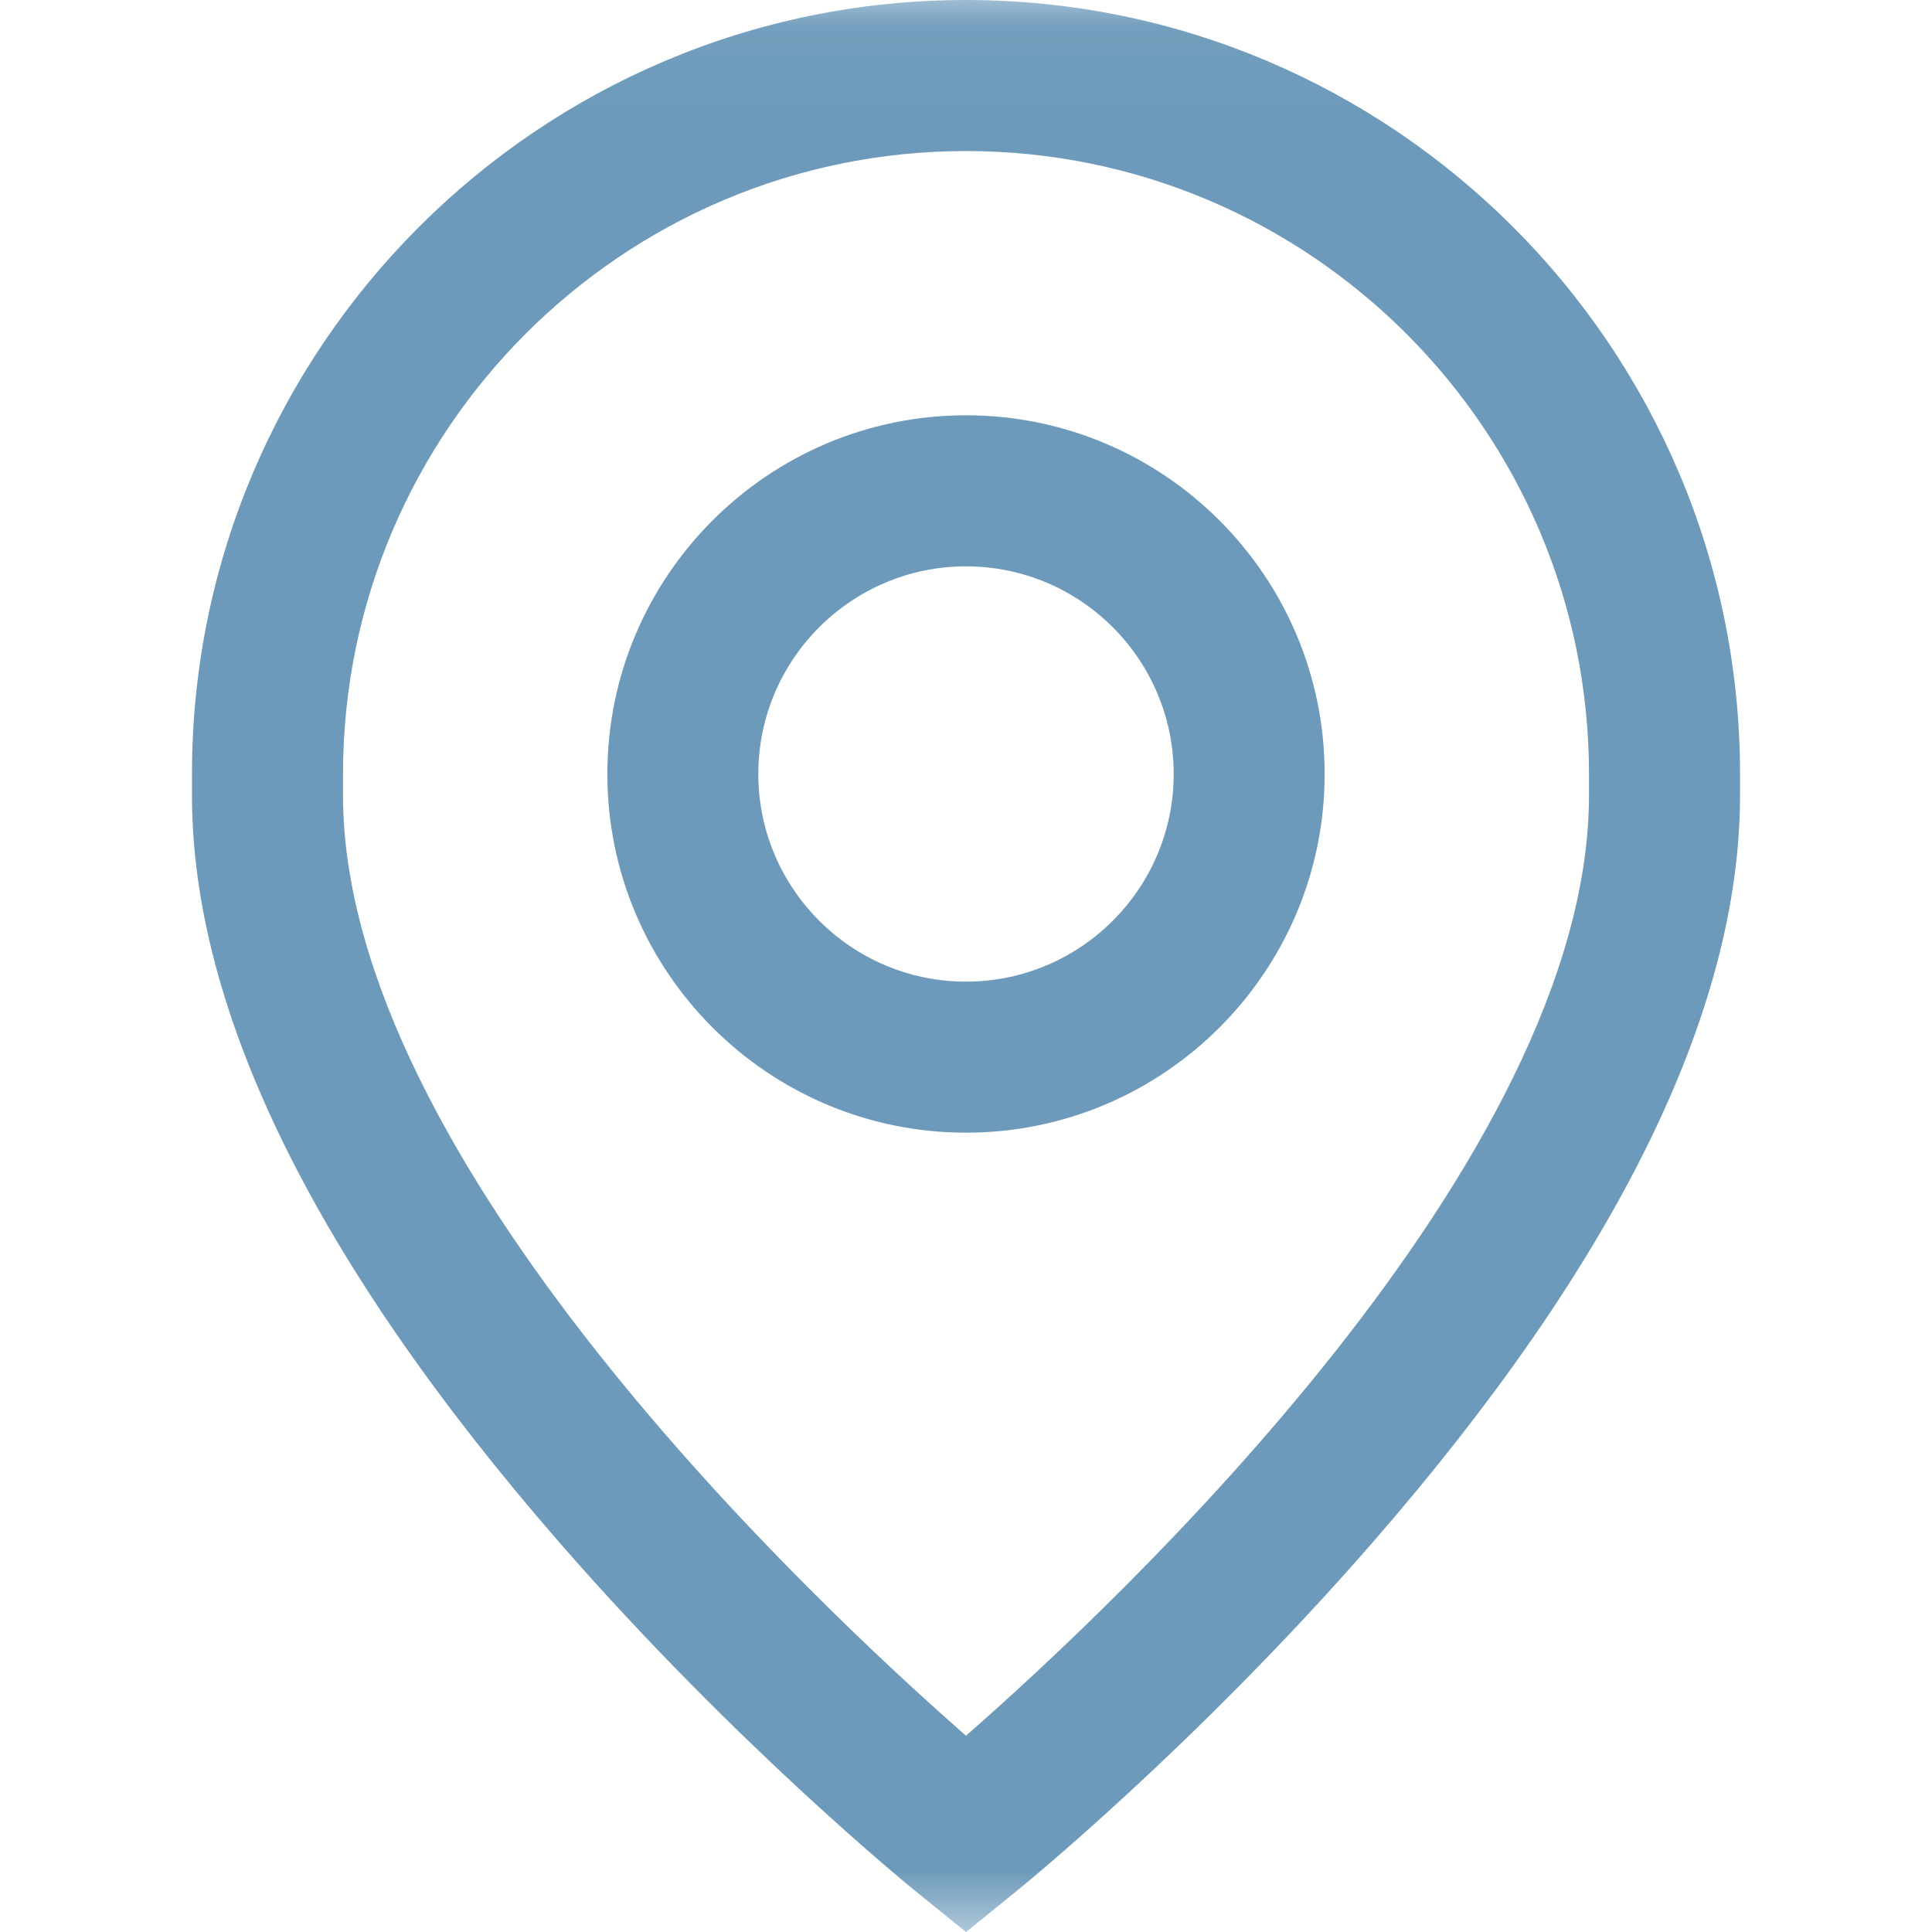 <svg xmlns="http://www.w3.org/2000/svg" xmlns:xlink="http://www.w3.org/1999/xlink" height="22" width="22">
  <defs>
    <rect id="rect-1" opacity="1" x="0" y="0" width="22" height="22"/>
    <mask id="mask-2" maskUnits="userSpaceOnUse" maskContentUnits="userSpaceOnUse">
      <rect opacity="1" x="0" y="0" width="22" height="22" fill="Black"/>
      <use xlink:href="#rect-1" fill="White"/>
    </mask>
  </defs>
  <g opacity="1">
    <g/>
    <g mask="url(#mask-2)">
      <g opacity="1">
        <g opacity="1">
          <g opacity="1">
            <g opacity="1">
              <path fill="rgb(109, 154, 186)" fill-opacity="1" opacity="1" fill-rule="evenodd" d="M6.916 8.814C6.916 6.561 8.748 4.729 11 4.729C13.252 4.729 15.084 6.561 15.084 8.814C15.084 11.066 13.252 12.898 11 12.898C8.748 12.898 6.916 11.066 6.916 8.814ZM8.635 8.814C8.635 10.117 9.696 11.178 11 11.178C12.304 11.178 13.365 10.117 13.365 8.814C13.365 7.51 12.304 6.449 11 6.449C9.696 6.449 8.635 7.51 8.635 8.814Z"/>
            </g>
          </g>
        </g>
        <g opacity="1">
          <g opacity="1">
            <g opacity="1">
              <path fill="rgb(109, 154, 186)" fill-opacity="1" opacity="1" fill-rule="evenodd" d="M2.186 8.814C2.186 3.954 6.14 0 11 0C15.86 0 19.814 3.954 19.814 8.814L19.814 9.057C19.814 11.515 18.404 14.379 15.625 17.57C13.611 19.883 11.624 21.496 11.54 21.563L11 22L10.46 21.563C10.376 21.496 8.39 19.883 6.375 17.57C3.596 14.379 2.186 11.515 2.186 9.057L2.186 8.814ZM11 19.765C12.742 18.239 18.094 13.211 18.094 9.057L18.094 8.814C18.094 4.902 14.912 1.72 11 1.72C7.089 1.72 3.906 4.902 3.906 8.814L3.906 9.057C3.906 13.21 9.258 18.238 11 19.765Z"/>
            </g>
          </g>
        </g>
      </g>
    </g>
  </g>
</svg>